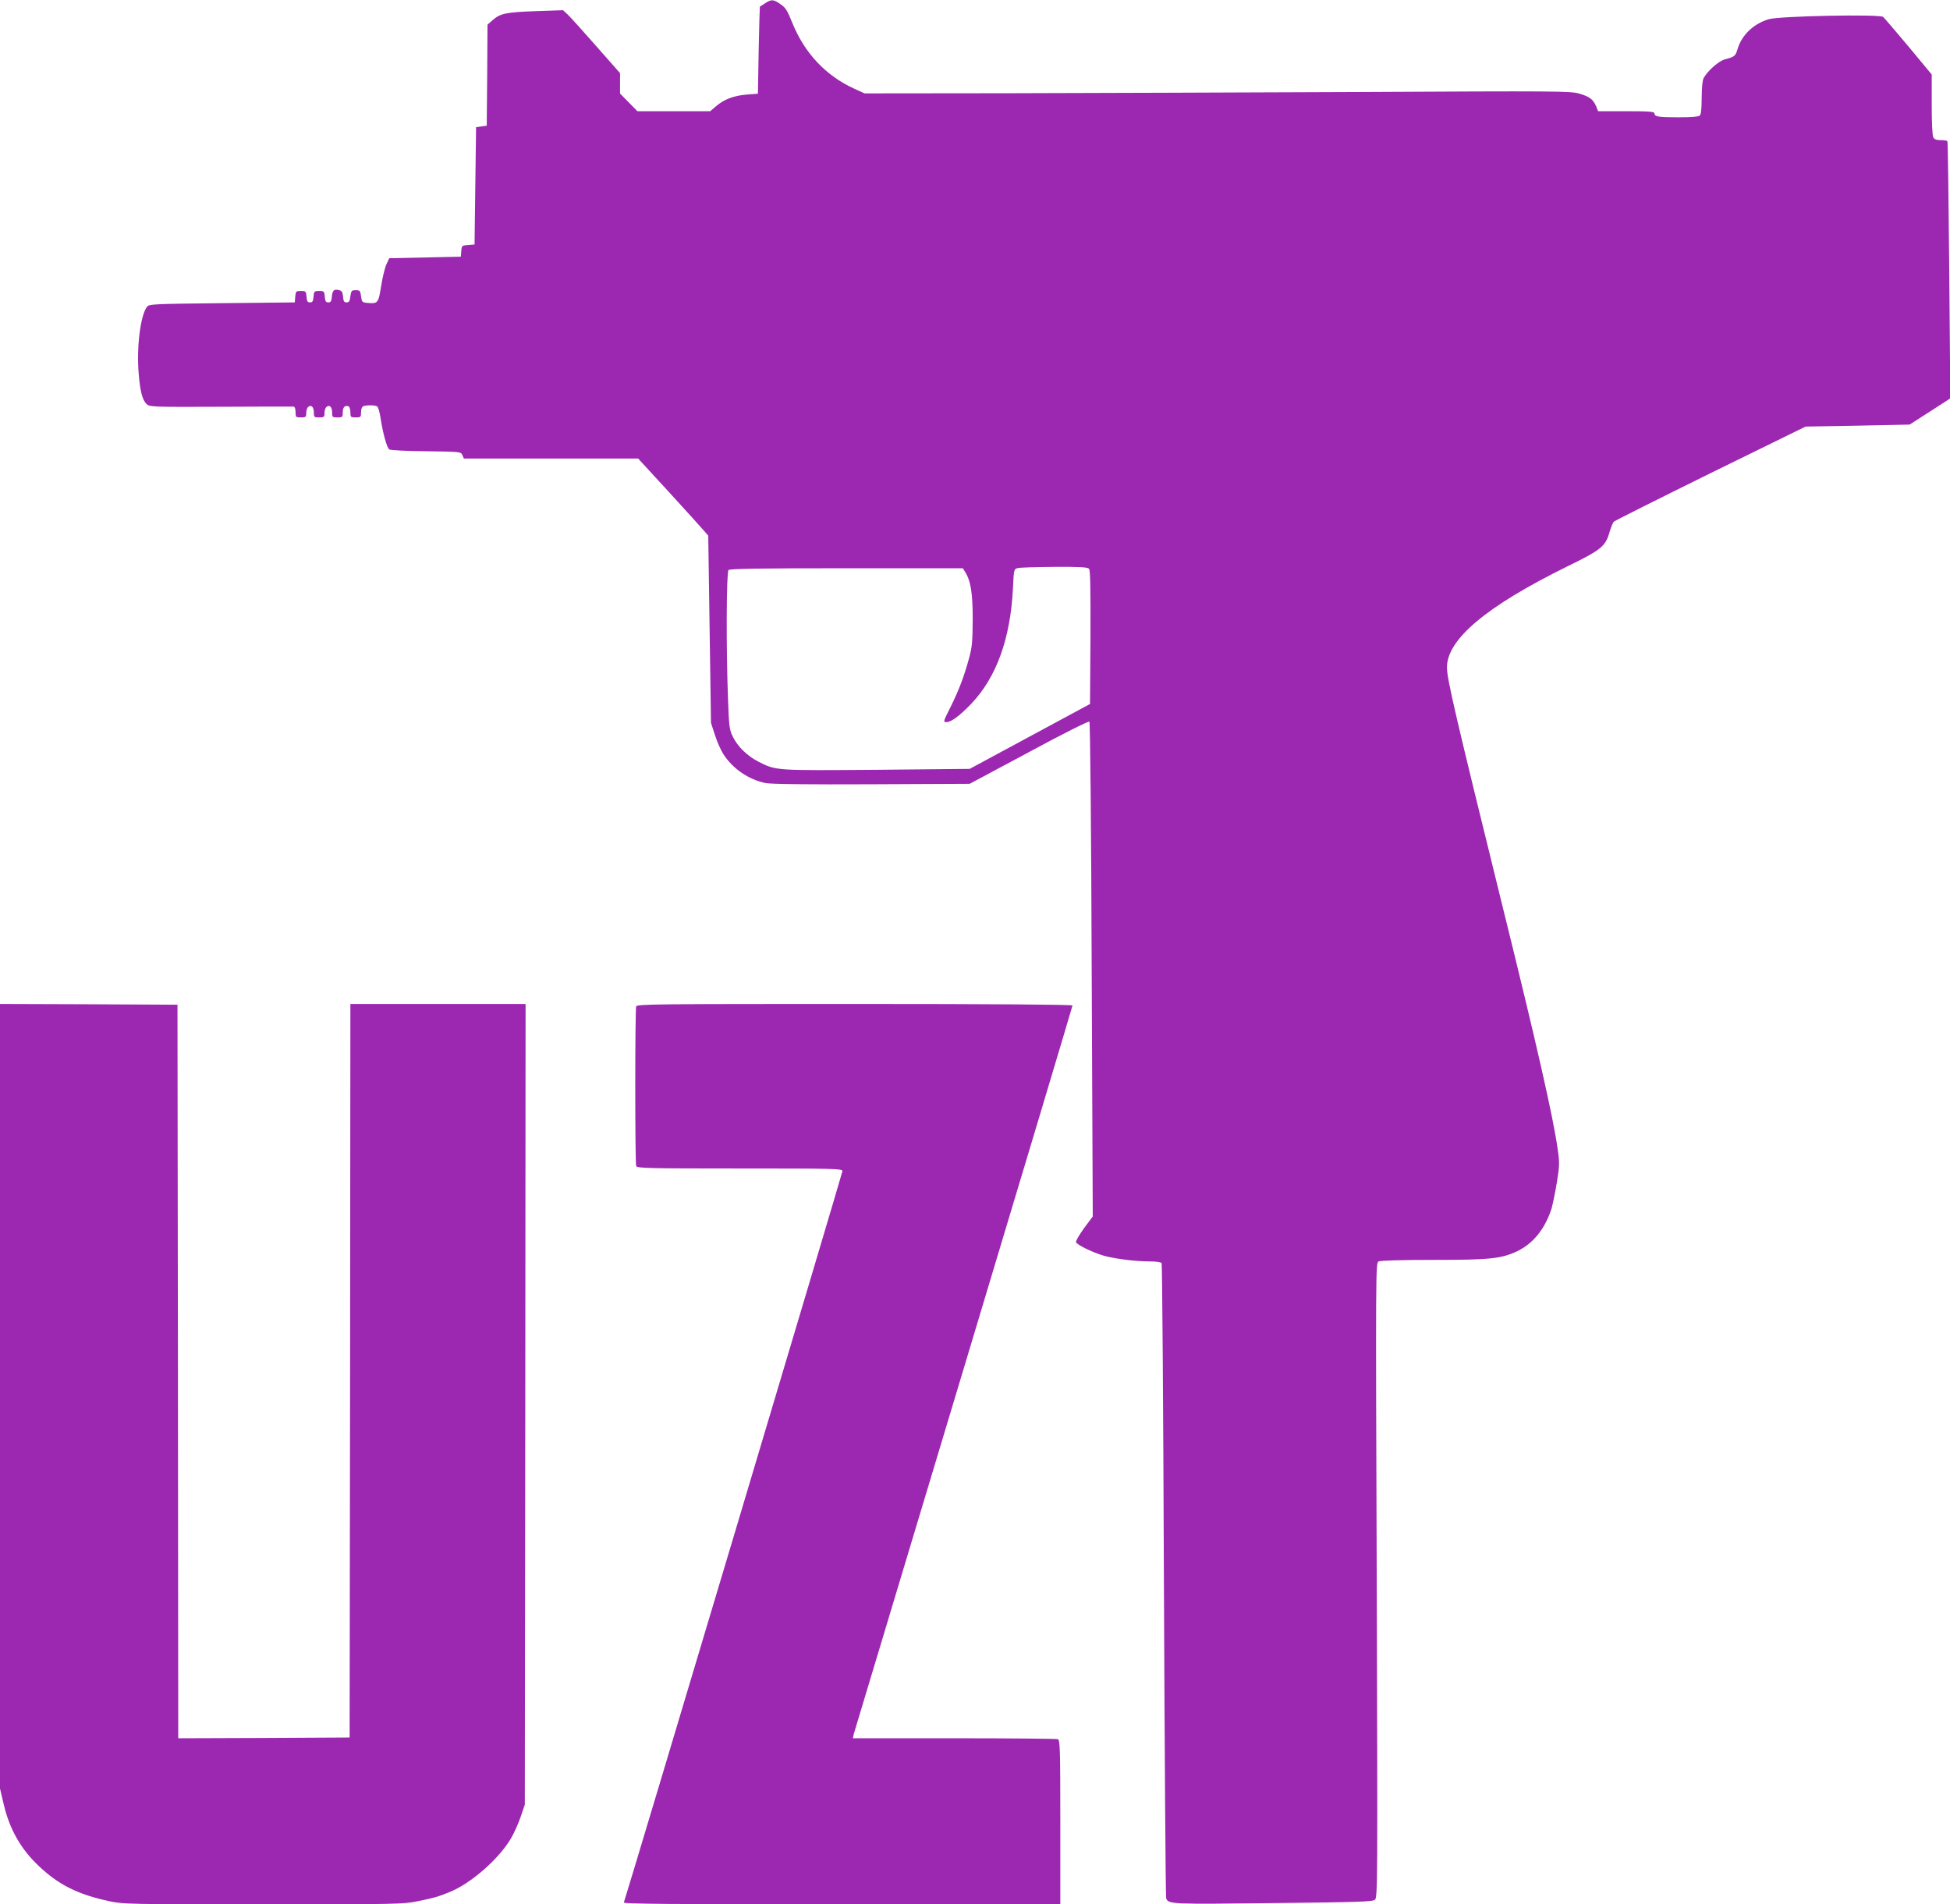 <?xml version="1.0" standalone="no"?>
<!DOCTYPE svg PUBLIC "-//W3C//DTD SVG 20010904//EN"
 "http://www.w3.org/TR/2001/REC-SVG-20010904/DTD/svg10.dtd">
<svg version="1.0" xmlns="http://www.w3.org/2000/svg"
 width="1280pt" height="1250pt" viewBox="0 0 1280 1250"
 preserveAspectRatio="xMidYMid meet">
<g transform="translate(0,1250) scale(0.1,-0.1)"
fill="#9c27b0" stroke="none">
<path d="M5023 12479 c-18 -12 -34 -22 -35 -22 -1 -1 -5 -130 -8 -287 l-5
-285 -75 -6 c-86 -7 -149 -32 -202 -78 l-36 -31 -239 0 -239 0 -57 58 -57 58
0 67 0 67 -156 177 c-86 98 -170 191 -187 207 l-31 29 -175 -6 c-198 -7 -237
-15 -286 -58 l-35 -31 -2 -331 -3 -332 -35 -5 -35 -5 -5 -385 -5 -385 -42 -3
c-40 -3 -42 -4 -45 -40 l-3 -37 -235 -5 -235 -5 -18 -39 c-10 -21 -26 -85 -35
-143 -18 -114 -21 -118 -93 -111 -31 3 -34 6 -39 43 -5 37 -7 40 -35 40 -27 0
-30 -3 -35 -40 -4 -32 -9 -40 -25 -40 -16 0 -21 8 -23 37 -3 31 -8 39 -28 44
-32 8 -42 -2 -46 -46 -2 -27 -7 -35 -23 -35 -16 0 -21 8 -23 38 -3 35 -5 37
-37 37 -32 0 -34 -2 -37 -37 -2 -30 -7 -38 -23 -38 -16 0 -21 8 -23 38 -3 35
-5 37 -37 37 -32 0 -34 -2 -37 -37 l-3 -38 -478 -5 c-463 -5 -479 -6 -493 -25
-42 -57 -68 -262 -54 -433 9 -117 24 -176 51 -203 20 -20 30 -21 487 -19 257
1 473 2 480 1 7 -1 12 -15 12 -36 0 -33 2 -35 35 -35 32 0 35 3 35 28 0 15 5
33 11 39 20 20 39 3 39 -33 0 -32 2 -34 35 -34 32 0 35 3 35 28 0 15 5 33 11
39 20 20 39 3 39 -33 0 -32 2 -34 35 -34 33 0 35 2 35 34 0 33 13 47 38 39 6
-3 12 -20 12 -39 0 -32 2 -34 35 -34 33 0 35 2 35 34 0 22 6 36 16 40 22 8 77
7 90 -2 7 -4 17 -41 23 -82 15 -96 40 -187 56 -200 7 -5 107 -11 241 -12 227
-3 229 -3 239 -25 l10 -23 572 0 572 0 204 -222 c112 -123 216 -237 230 -254
l26 -30 9 -615 9 -614 26 -80 c14 -44 39 -100 55 -125 61 -95 165 -167 277
-190 33 -7 274 -10 695 -8 l645 3 389 208 c231 125 392 205 397 200 5 -5 12
-686 15 -1629 l7 -1619 -58 -78 c-31 -43 -55 -84 -52 -91 8 -19 120 -72 191
-91 80 -20 204 -35 293 -35 40 0 75 -5 78 -11 4 -5 11 -943 15 -2082 5 -1140
11 -2079 15 -2088 15 -38 30 -39 701 -31 556 6 654 9 669 22 18 14 18 94 12
2097 -7 2049 -7 2083 12 2093 13 6 146 10 361 10 370 0 444 8 547 56 106 50
184 147 227 279 8 28 24 105 35 171 18 112 19 130 6 220 -29 208 -138 689
-362 1594 -312 1265 -364 1491 -365 1567 -2 185 258 403 788 664 225 110 253
132 280 229 9 30 21 60 28 66 6 6 291 149 634 318 l624 306 341 6 342 7 134
86 133 86 -7 840 c-4 462 -9 843 -12 848 -2 4 -22 7 -43 7 -29 0 -42 5 -50 19
-6 12 -10 100 -10 216 l0 196 -151 182 c-84 100 -159 188 -168 196 -23 19
-679 6 -750 -15 -100 -29 -178 -104 -205 -195 -14 -47 -20 -52 -82 -68 -42
-11 -113 -74 -141 -123 -8 -14 -12 -62 -13 -129 0 -68 -4 -109 -12 -117 -8 -8
-54 -12 -139 -12 -135 0 -159 4 -159 26 0 11 -34 14 -185 14 l-185 0 -13 33
c-20 45 -43 63 -112 83 -56 16 -148 17 -1440 10 -759 -3 -1801 -7 -2315 -8
l-935 -1 -68 31 c-188 86 -327 235 -407 434 -31 77 -43 98 -76 120 -47 33 -59
34 -101 7z m2126 -3713 c8 -9 10 -136 9 -450 l-3 -437 -395 -213 -395 -213
-610 -6 c-667 -5 -659 -6 -776 53 -74 38 -137 99 -169 165 -22 45 -25 67 -31
240 -13 334 -11 839 3 853 9 9 195 12 775 12 l763 0 14 -22 c38 -60 51 -139
51 -313 -1 -144 -4 -183 -23 -252 -33 -123 -69 -216 -123 -325 -48 -96 -49
-98 -26 -98 31 0 87 42 163 121 165 174 256 426 273 754 6 127 6 129 31 136
14 4 122 7 241 8 172 1 219 -2 228 -13z"/>
<path d="M0 3335 l0 -2575 25 -106 c38 -161 112 -291 227 -400 132 -126 258
-189 467 -234 91 -19 131 -20 1010 -20 870 0 921 1 1011 20 109 22 134 29 210
60 140 56 322 215 403 351 21 35 50 100 65 144 l27 80 3 2628 2 2627 -575 0
-575 0 -2 -2407 -3 -2408 -562 -3 -563 -2 -2 2407 -3 2408 -582 3 -583 2 0
-2575z"/>
<path d="M4176 5894 c-8 -20 -8 -1028 0 -1048 6 -14 75 -16 680 -16 625 0 674
-1 674 -17 0 -12 -1408 -4724 -1435 -4801 -3 -9 287 -12 1430 -12 l1435 0 0
539 c0 482 -2 539 -16 545 -9 3 -315 6 -681 6 l-665 0 6 27 c4 14 329 1094
722 2400 393 1306 714 2378 714 2383 0 6 -532 10 -1429 10 -1294 0 -1429 -1
-1435 -16z"/>
</g>
</svg>
